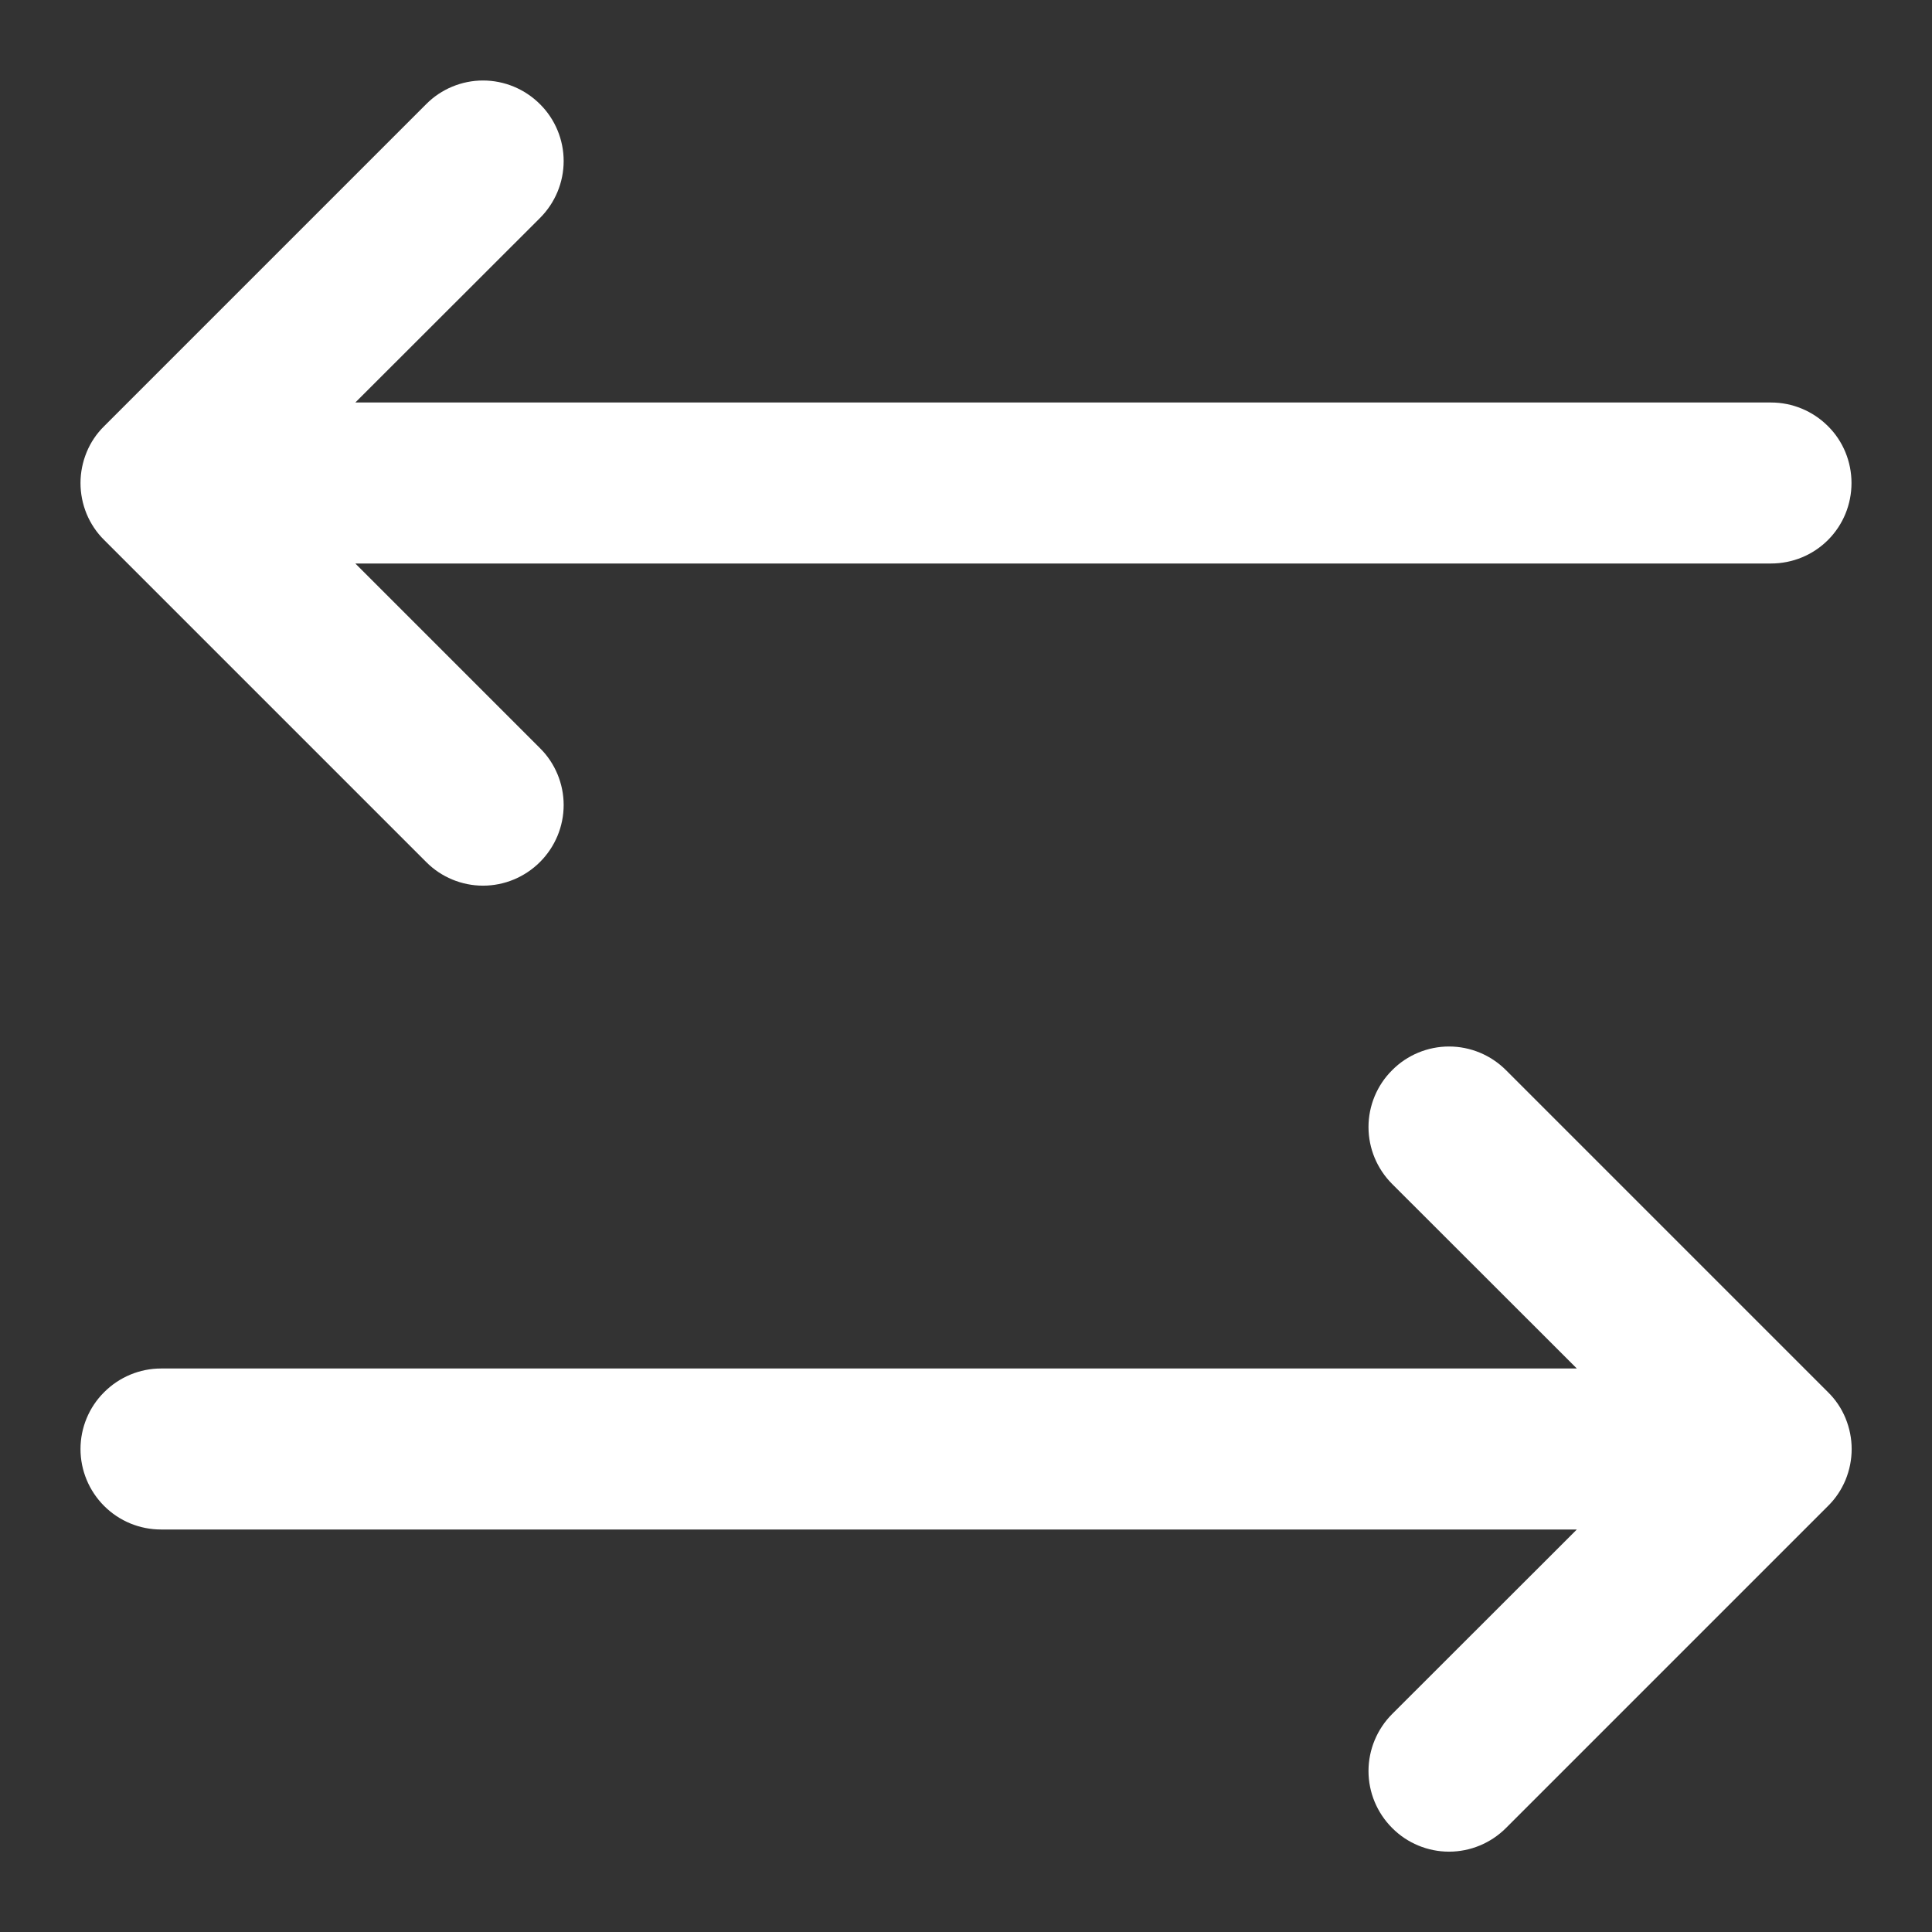 <svg width="12" height="12" viewBox="0 0 12 12" fill="none" xmlns="http://www.w3.org/2000/svg">
<rect x="0" y="0" width="12" height="12" fill="#333333" stroke="none"/>
<path d="M11.354 9.354L9.354 11.354C9.26 11.448 9.133 11.501 9 11.501C8.868 11.501 8.74 11.448 8.647 11.354C8.553 11.26 8.5 11.133 8.5 11C8.5 10.868 8.553 10.74 8.647 10.646L9.794 9.5H1C0.868 9.5 0.741 9.448 0.647 9.354C0.553 9.26 0.5 9.133 0.5 9C0.5 8.868 0.553 8.74 0.647 8.647C0.741 8.553 0.868 8.5 1 8.5H9.794L8.647 7.354C8.553 7.26 8.5 7.133 8.5 7C8.5 6.868 8.553 6.74 8.647 6.647C8.74 6.553 8.868 6.5 9 6.5C9.133 6.5 9.26 6.553 9.354 6.647L11.354 8.647C11.401 8.693 11.438 8.748 11.463 8.809C11.488 8.87 11.501 8.935 11.501 9C11.501 9.066 11.488 9.131 11.463 9.192C11.438 9.252 11.401 9.308 11.354 9.354ZM2.647 5.354C2.74 5.448 2.868 5.501 3 5.501C3.133 5.501 3.26 5.448 3.354 5.354C3.448 5.26 3.501 5.133 3.501 5C3.501 4.868 3.448 4.74 3.354 4.647L2.207 3.5H11C11.133 3.5 11.26 3.448 11.354 3.354C11.448 3.26 11.5 3.133 11.5 3C11.5 2.868 11.448 2.74 11.354 2.647C11.26 2.553 11.133 2.5 11 2.5H2.207L3.354 1.354C3.448 1.26 3.501 1.133 3.501 1C3.501 0.868 3.448 0.74 3.354 0.647C3.26 0.553 3.133 0.5 3 0.5C2.868 0.5 2.74 0.553 2.647 0.647L0.647 2.647C0.6 2.693 0.563 2.748 0.538 2.809C0.513 2.87 0.5 2.935 0.5 3C0.5 3.066 0.513 3.131 0.538 3.192C0.563 3.252 0.6 3.308 0.647 3.354L2.647 5.354Z" fill="white"/>
</svg>
